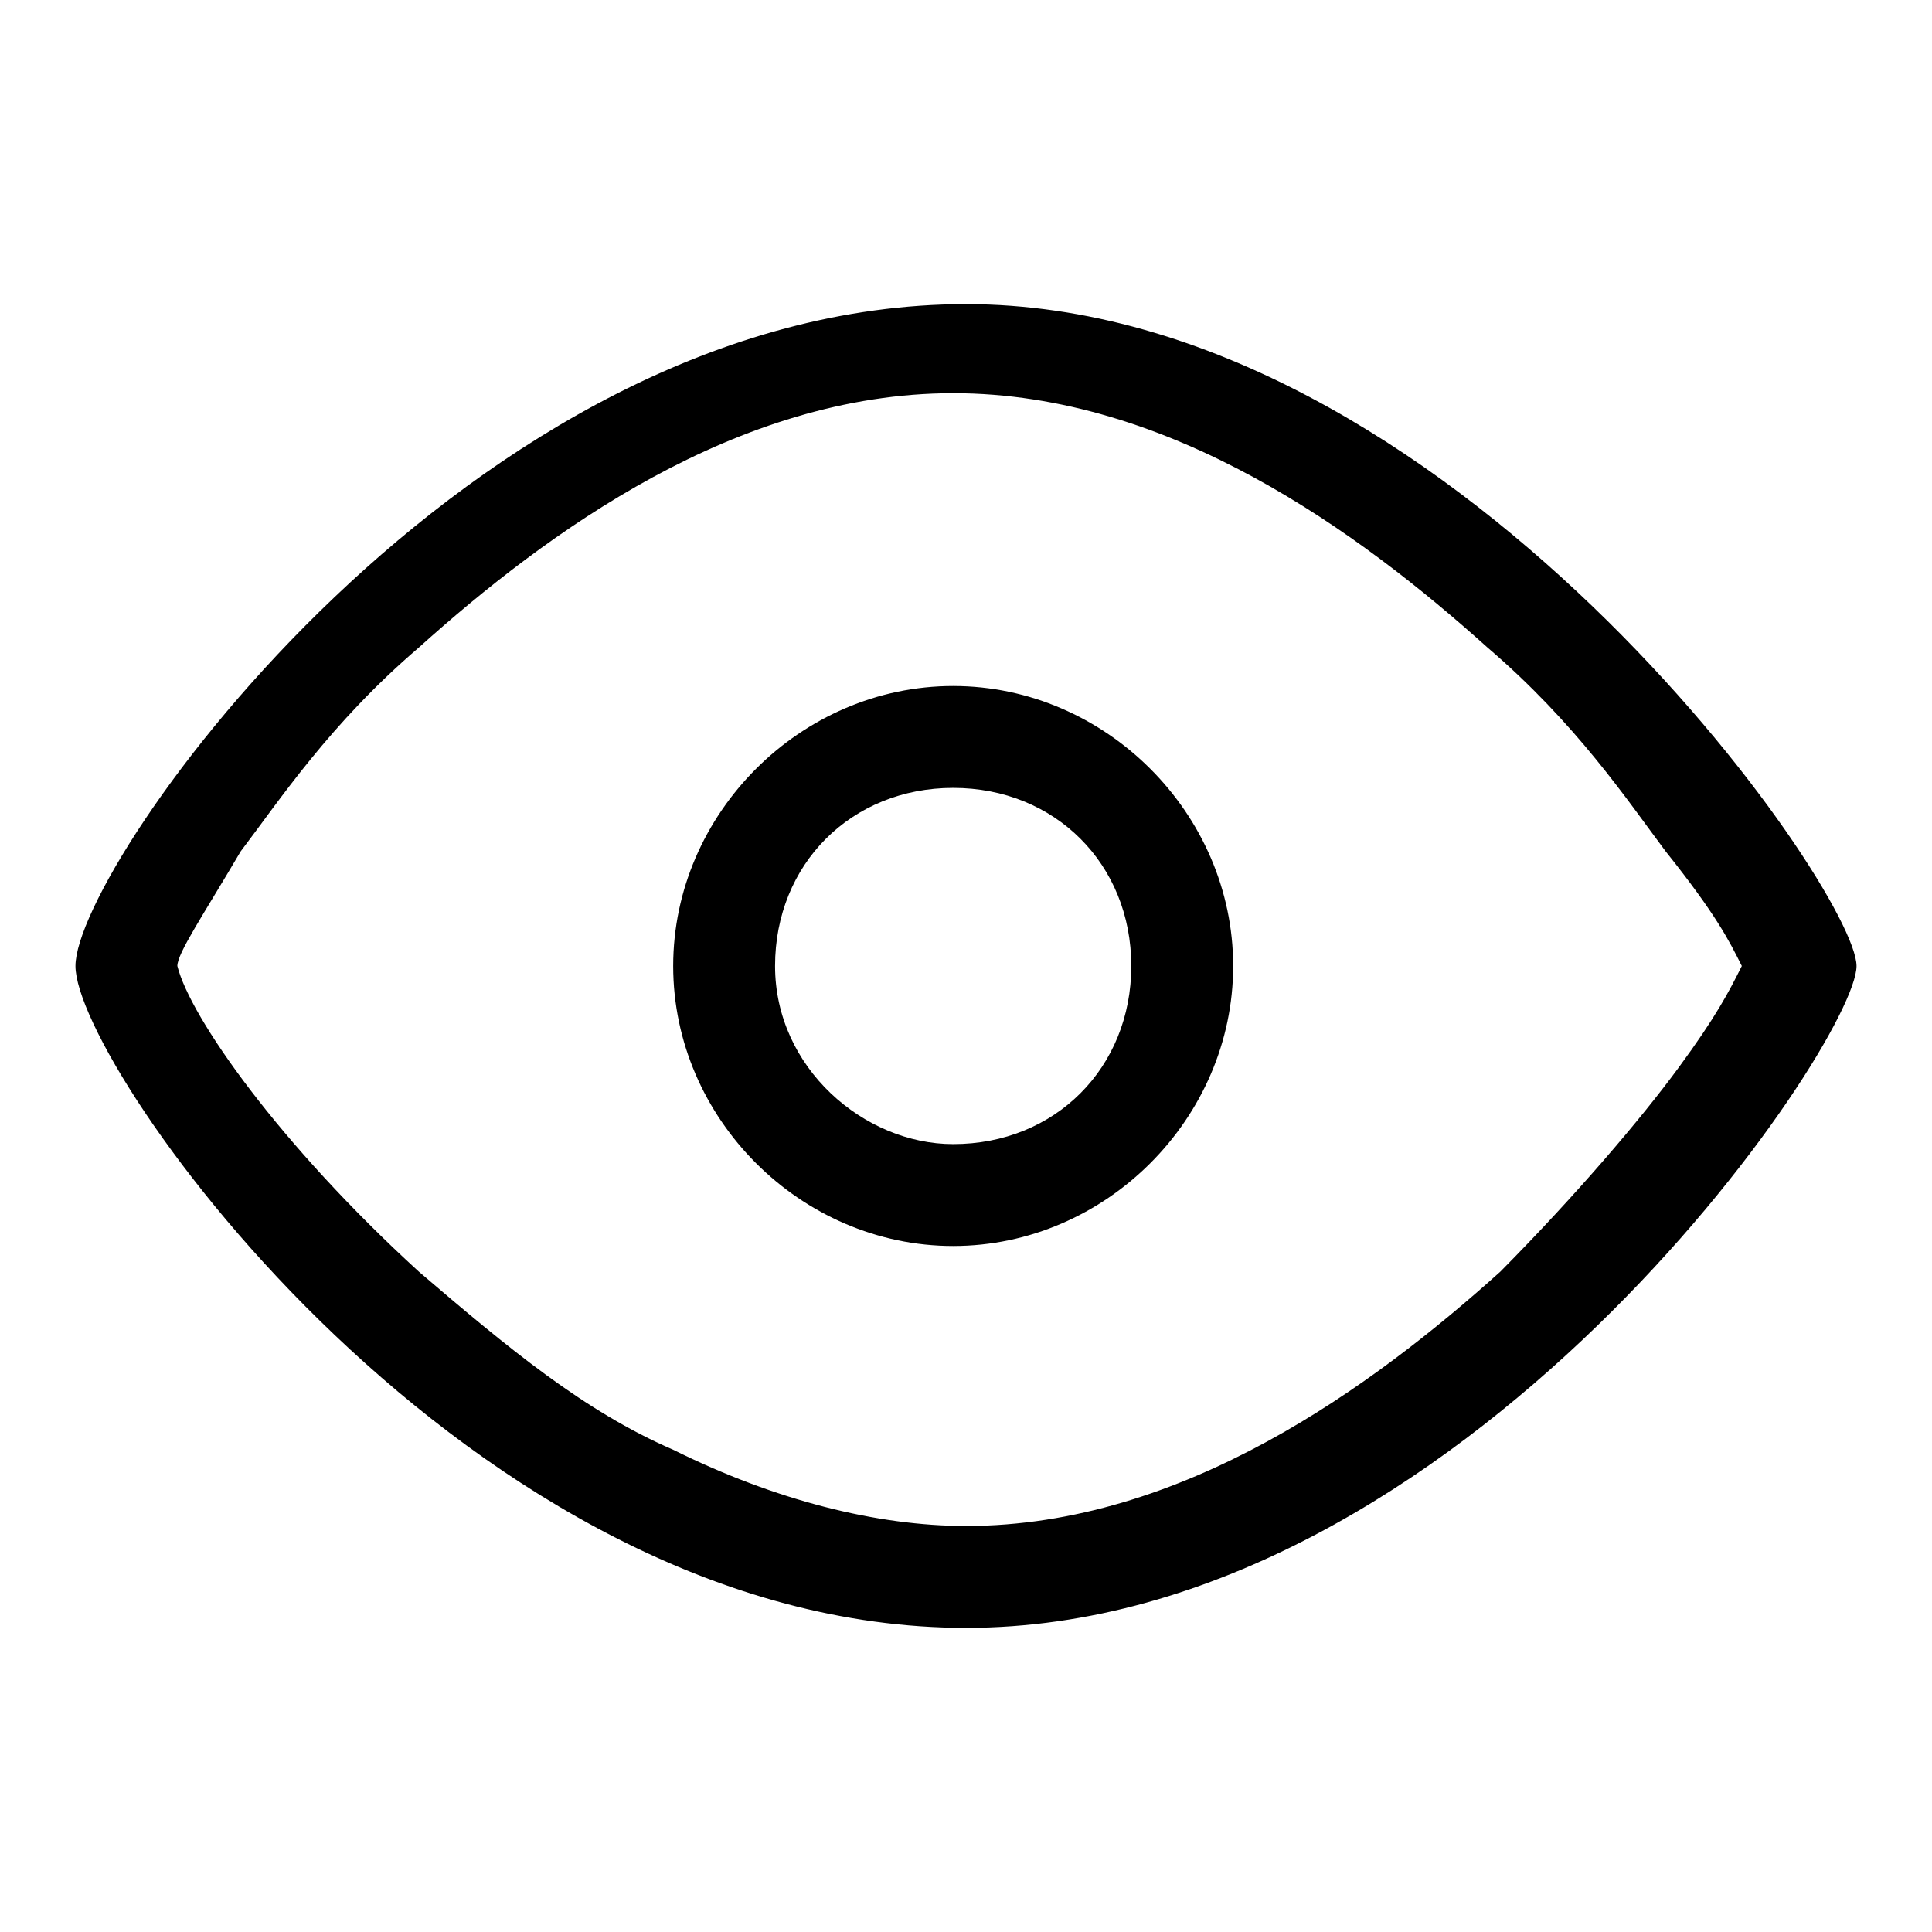 <?xml version="1.0" encoding="utf-8"?>
<!-- Svg Vector Icons : http://www.onlinewebfonts.com/icon -->
<!DOCTYPE svg PUBLIC "-//W3C//DTD SVG 1.1//EN" "http://www.w3.org/Graphics/SVG/1.1/DTD/svg11.dtd">
<svg version="1.1" xmlns="http://www.w3.org/2000/svg" xmlns:xlink="http://www.w3.org/1999/xlink" x="0px" y="0px" viewBox="0 0 256 256" enable-background="new 0 0 256 256" xml:space="preserve">
<g><g><path fill="#000000" d="M128,40.3c-65.7,0-118,74.2-118,87.7c0,13.5,52.3,87.7,118,87.7c65.7,0,118-77.5,118-87.7C246,117.9,192.1,40.3,128,40.3z M198.8,168.5c-16.9,15.2-42.1,33.7-70.8,33.7c-11.8,0-25.3-3.4-38.8-10.1c-11.8-5.1-21.9-13.5-33.7-23.6c-18.5-16.9-30.3-33.7-32-40.5c0-1.7,3.4-6.7,8.4-15.2c5.1-6.7,11.8-16.9,23.6-27c16.9-15.2,42.1-33.7,70.8-33.7c28.7,0,53.9,18.5,70.8,33.7c11.8,10.1,18.5,20.2,23.6,27c6.7,8.4,8.4,11.8,10.1,15.2c-1.7,3.4-3.4,6.7-8.4,13.5S208.9,158.3,198.8,168.5z M126.3,90.9c-20.2,0-37.1,16.9-37.1,37.1s16.9,37.1,37.1,37.1s37.1-16.9,37.1-37.1S146.5,90.9,126.3,90.9z M126.3,151.6c-11.8,0-23.6-10.1-23.6-23.6c0-13.5,10.1-23.6,23.6-23.6c13.5,0,23.6,10.1,23.6,23.6C149.9,141.5,139.8,151.6,126.3,151.6z"/></g></g>
</svg>